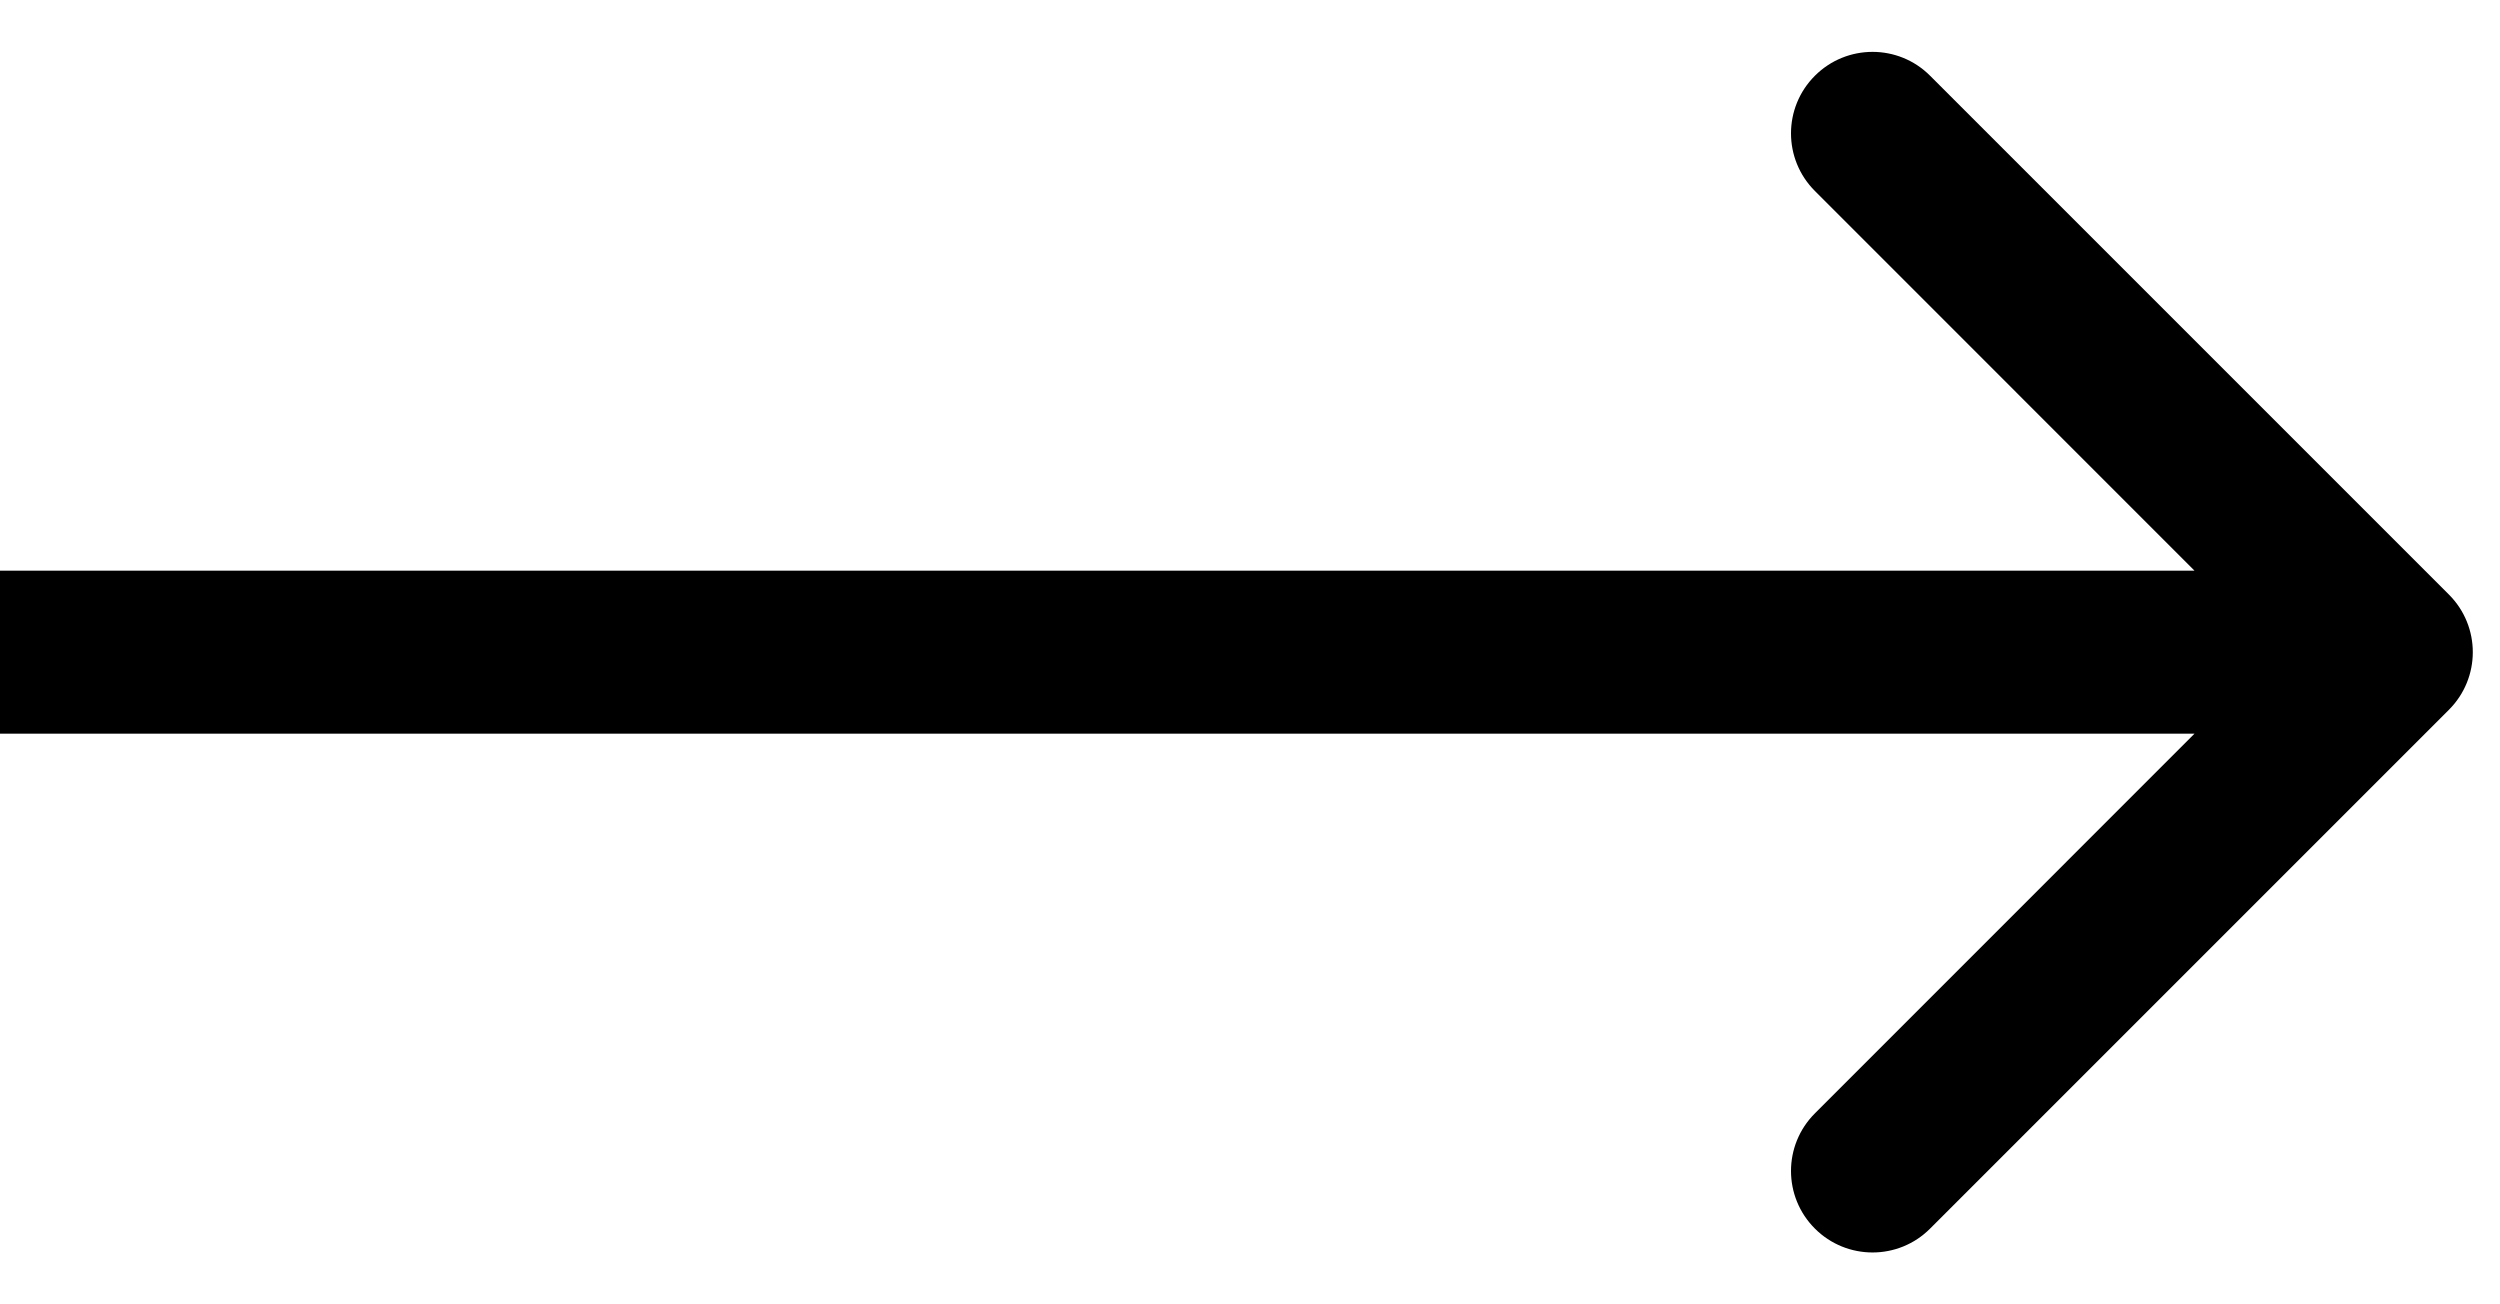 <svg width="23" height="12" viewBox="0 0 23 12" fill="none" xmlns="http://www.w3.org/2000/svg">
<path d="M22.53 6.53C22.823 6.237 22.823 5.763 22.53 5.47L17.757 0.697C17.465 0.404 16.99 0.404 16.697 0.697C16.404 0.99 16.404 1.464 16.697 1.757L20.939 6L16.697 10.243C16.404 10.536 16.404 11.01 16.697 11.303C16.99 11.596 17.465 11.596 17.757 11.303L22.53 6.53ZM0 6.75H22V5.25H0V6.75Z" fill="black"/>
</svg>
